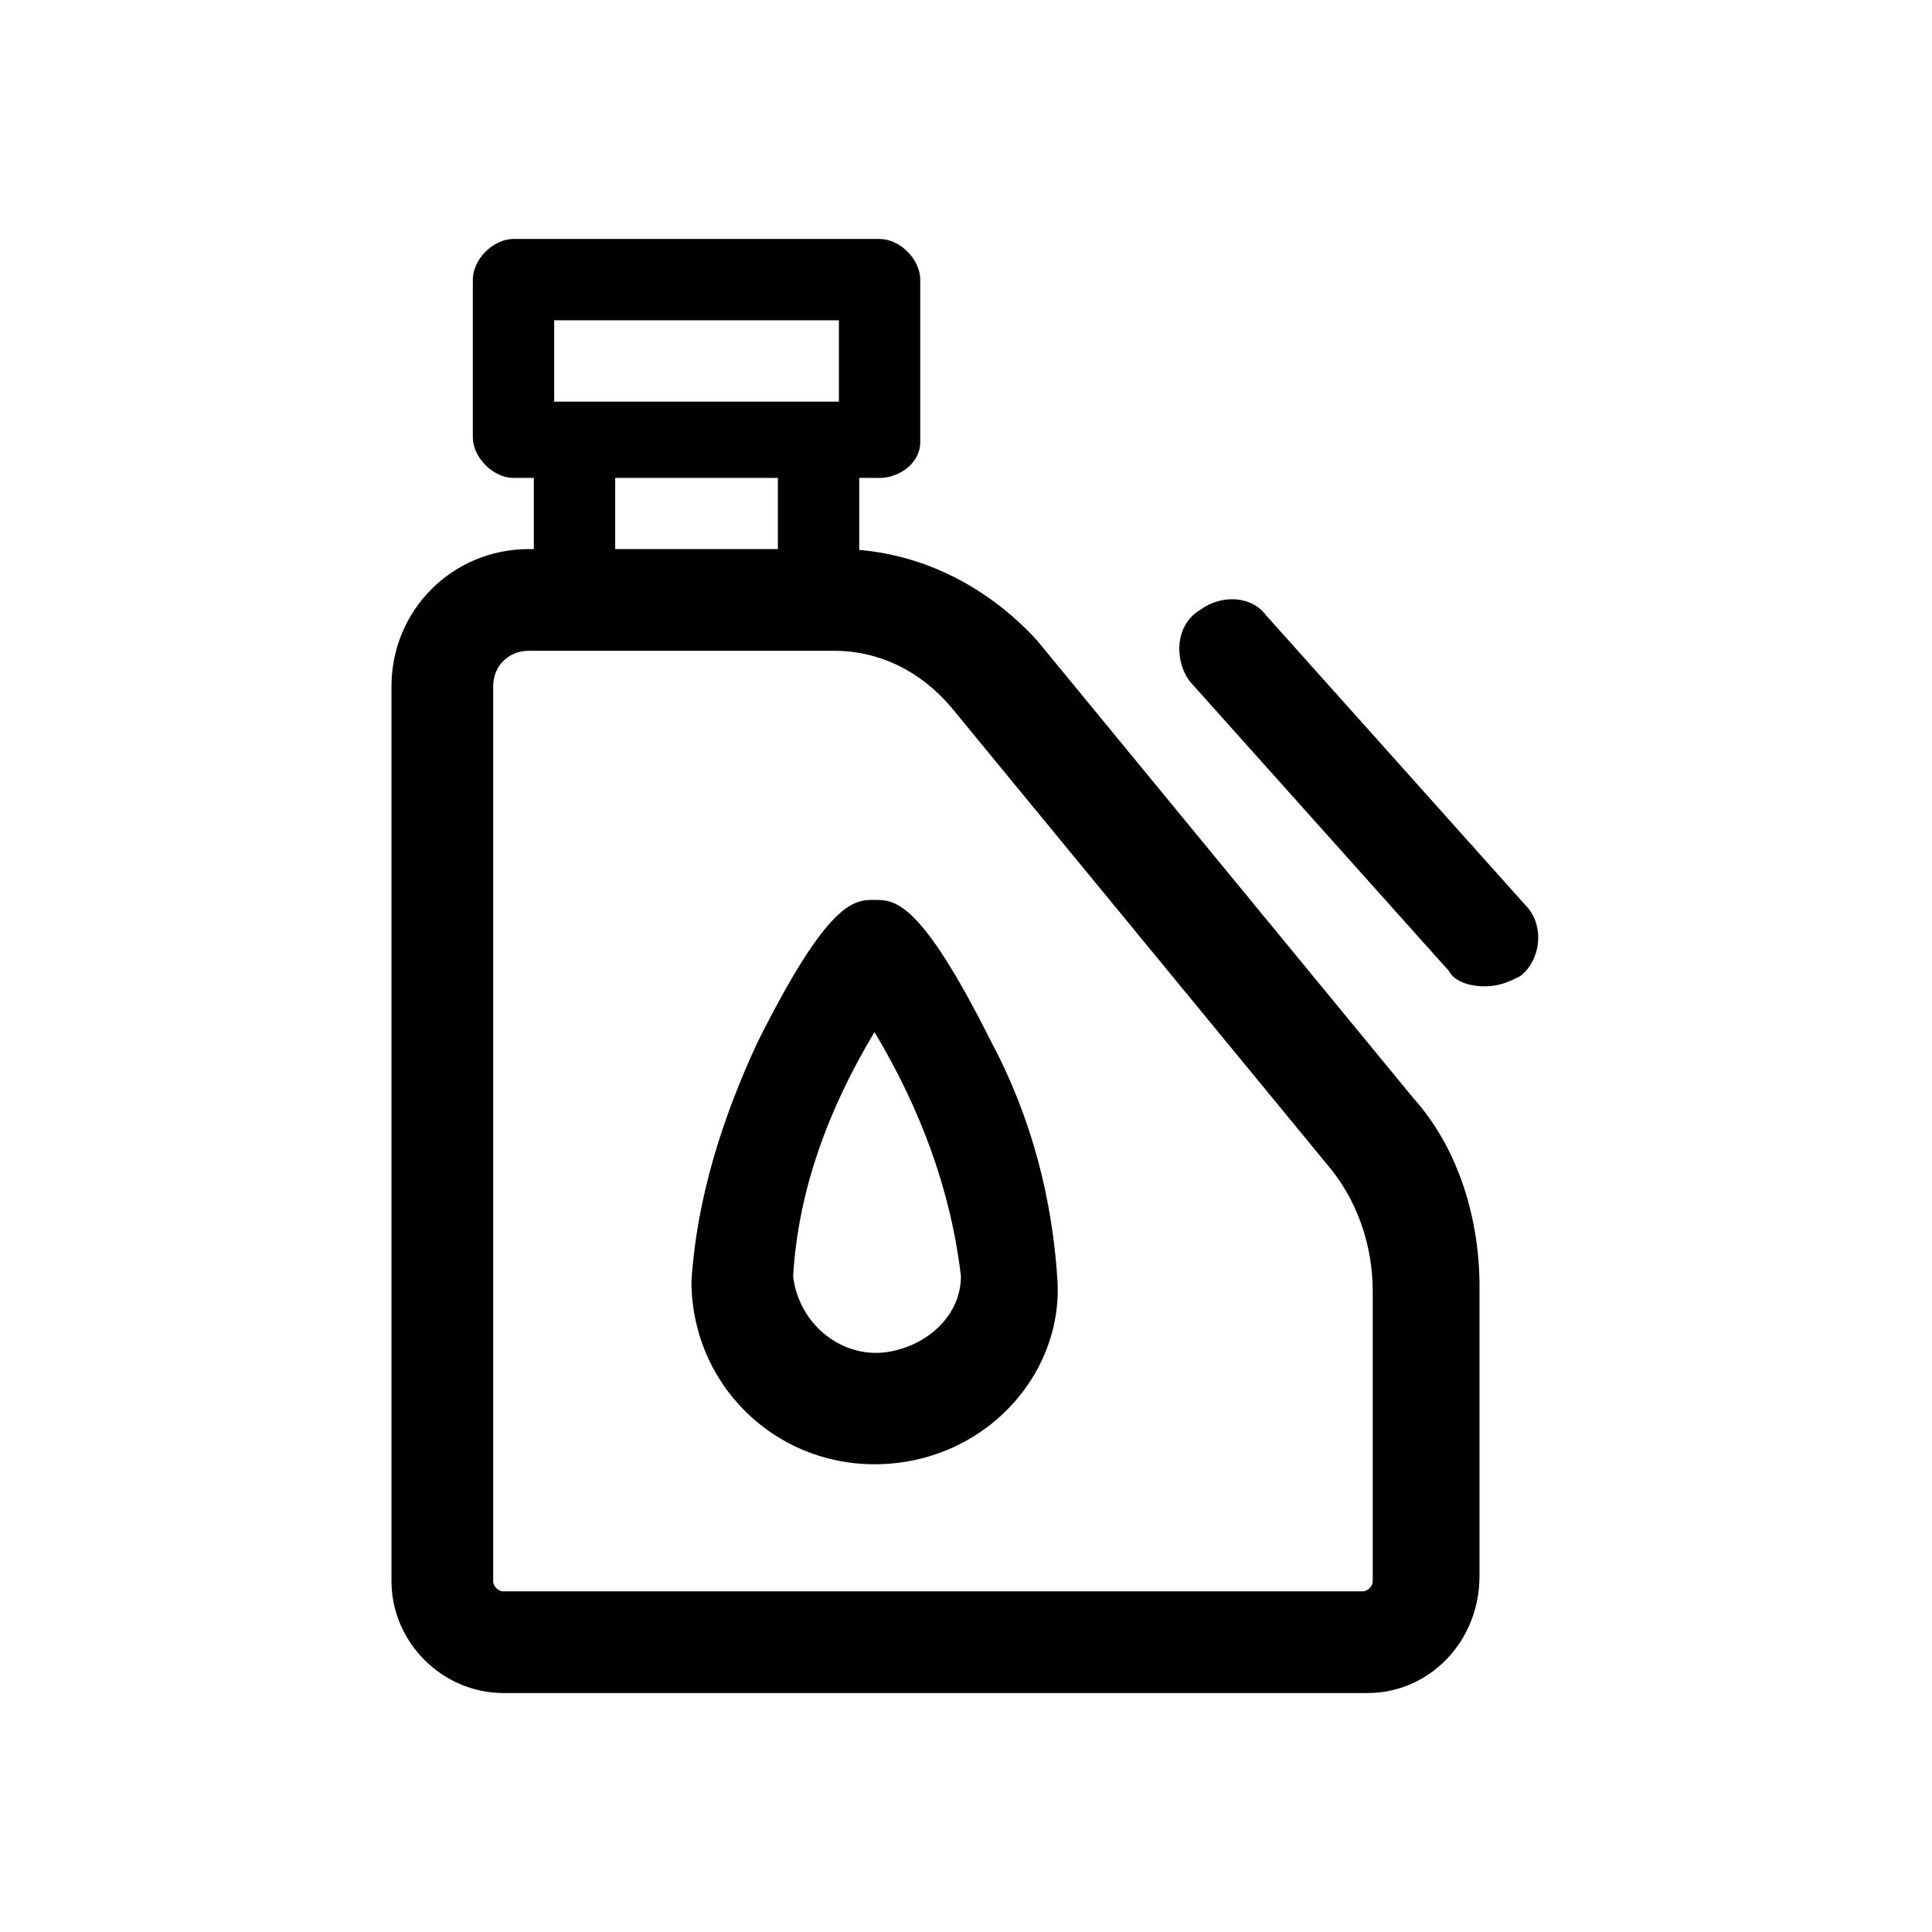 <?xml version="1.0" encoding="utf-8"?>
<!-- Generator: Adobe Illustrator 23.0.0, SVG Export Plug-In . SVG Version: 6.00 Build 0)  -->
<svg version="1.1" id="Warstwa_1" xmlns="http://www.w3.org/2000/svg" xmlns:xlink="http://www.w3.org/1999/xlink" x="0px" y="0px"
	 viewBox="0 0 38 38" style="enable-background:new 0 0 38 38;" xml:space="preserve">
<title>oleje</title>
<g>
	<g id="Warstwa_1-2">
		<path d="M26.9,33.3H9.9c-1.2,0-2.2-1-2.2-2.2c0,0,0,0,0,0V13.5c0-1.5,1.2-2.7,2.7-2.7h6.1c1.5,0,2.9,0.7,3.9,1.8l7.4,9
			c0.9,1,1.3,2.4,1.3,3.7v5.7C29.1,32.3,28.1,33.3,26.9,33.3C26.9,33.3,26.9,33.3,26.9,33.3z M10.4,12.8c-0.4,0-0.7,0.3-0.7,0.7
			v17.6c0,0.1,0.1,0.2,0.2,0.2c0,0,0,0,0,0h16.9c0.1,0,0.2-0.1,0.2-0.2v-5.7c0-0.9-0.3-1.8-0.9-2.5l-7.4-9c-0.6-0.7-1.4-1.1-2.3-1.1
			L10.4,12.8z"/>
		<path d="M17.3,9.4h-7.2c-0.4,0-0.8-0.4-0.8-0.8V5.5c0-0.4,0.4-0.8,0.8-0.8h7.2c0.4,0,0.8,0.4,0.8,0.8c0,0,0,0,0,0v3.2
			C18.1,9.1,17.7,9.4,17.3,9.4z M10.9,7.9h5.6V6.3h-5.6V7.9z"/>
		<rect x="10.5" y="8.4" width="1.6" height="3.2"/>
		<rect x="15.3" y="8.6" width="1.6" height="3.2"/>
		<path d="M17.2,28.8c-2,0-3.6-1.6-3.6-3.6c0.1-1.6,0.6-3.2,1.3-4.7c1.4-2.8,1.9-2.8,2.3-2.8s0.9,0,2.3,2.8c0.8,1.5,1.2,3.1,1.3,4.7
			C20.9,27.1,19.3,28.8,17.2,28.8C17.2,28.8,17.2,28.8,17.2,28.8z M17.2,20.3c-0.9,1.5-1.5,3.1-1.6,4.8c0.1,0.9,0.9,1.6,1.8,1.5
			c0.8-0.1,1.5-0.7,1.5-1.5C18.7,23.4,18.1,21.8,17.2,20.3z"/>
		<path d="M29.2,19.4c-0.3,0-0.6-0.1-0.7-0.3l-5.1-5.7c-0.3-0.4-0.3-1.1,0.2-1.4c0.4-0.3,1-0.3,1.3,0.1l5.1,5.7
			c0.4,0.4,0.3,1.1-0.1,1.4C29.7,19.3,29.5,19.4,29.2,19.4z"/>
	</g>
</g>
</svg>
